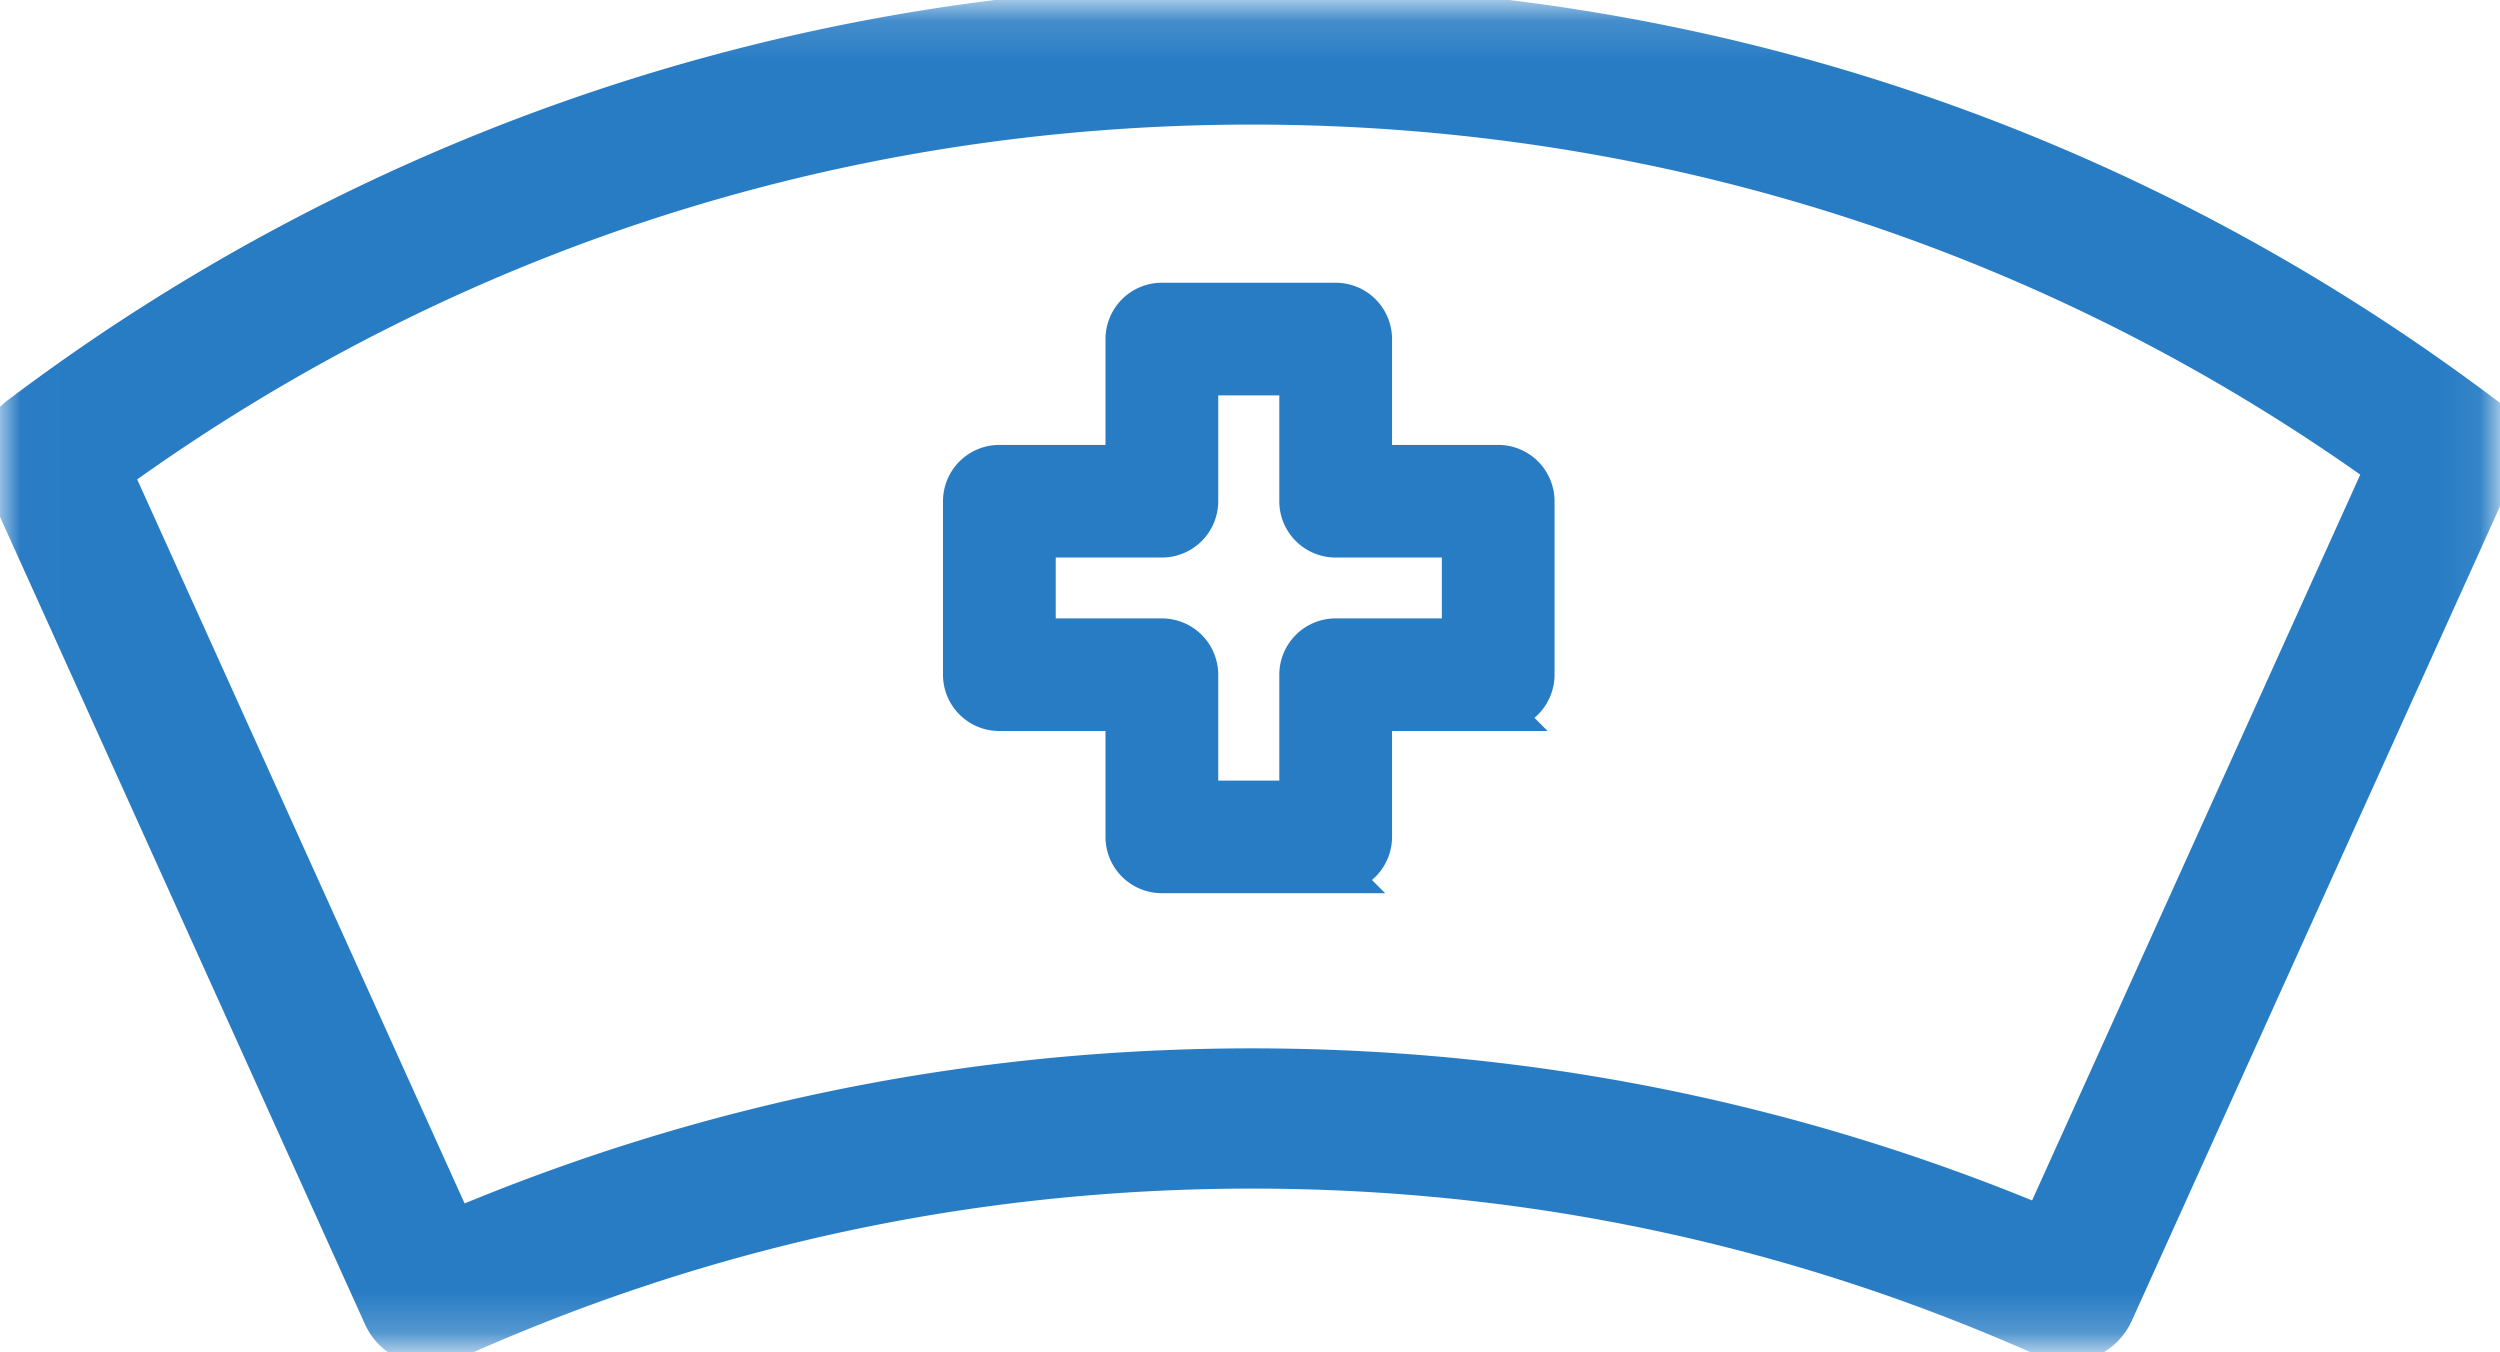 <?xml version="1.0" encoding="UTF-8"?>
<svg xmlns="http://www.w3.org/2000/svg" xmlns:xlink="http://www.w3.org/1999/xlink" width="61" height="33" viewBox="0 0 61 33">
  <title>nurse</title>
  <defs>
    <path id="a" d="M.009.117H60.94v32.699H.01z"></path>
  </defs>
  <g fill="none" fill-rule="evenodd">
    <mask id="b" fill="#fff">
      <use xlink:href="#a"></use>
    </mask>
    <path d="M60.454 10.046C51.771 3.551 41.43.117 30.55.117A49.746 49.746 0 0 0 .482 10.171a1.21 1.21 0 0 0-.374 1.465L9.36 32.103a1.214 1.214 0 0 0 1.608.605c6.167-2.79 12.755-4.206 19.581-4.206 6.758 0 13.287 1.39 19.406 4.128a1.216 1.216 0 0 0 1.604-.607l9.273-20.51a1.21 1.21 0 0 0-.379-1.467zM49.84 29.938c-6.11-2.56-12.594-3.858-19.289-3.858-6.765 0-13.308 1.322-19.47 3.933L2.723 11.53c8.13-5.884 17.73-8.99 27.827-8.99 10.026 0 19.57 3.065 27.666 8.872l-8.377 18.526z" stroke="#287CC4" fill="#287CC4" mask="url(#b)"></path>
    <path d="M36.556 11.356h-3.09V8.273a.875.875 0 0 0-.875-.874H28.35a.875.875 0 0 0-.876.874v3.083h-3.09a.875.875 0 0 0-.875.874v4.233c0 .483.392.874.876.874h3.089v3.083c0 .483.392.874.876.874h4.241a.875.875 0 0 0 .875-.874v-3.083h3.09a.875.875 0 0 0 .875-.874V12.23a.875.875 0 0 0-.875-.874zm-.876 4.233h-3.089a.875.875 0 0 0-.876.874v3.083h-2.49v-3.083a.875.875 0 0 0-.875-.874h-3.09v-2.485h3.09a.875.875 0 0 0 .875-.874V9.147h2.49v3.083c0 .483.392.874.876.874h3.09v2.485z" stroke="#287CC4" fill="#287CC4"></path>
  </g>
</svg>
